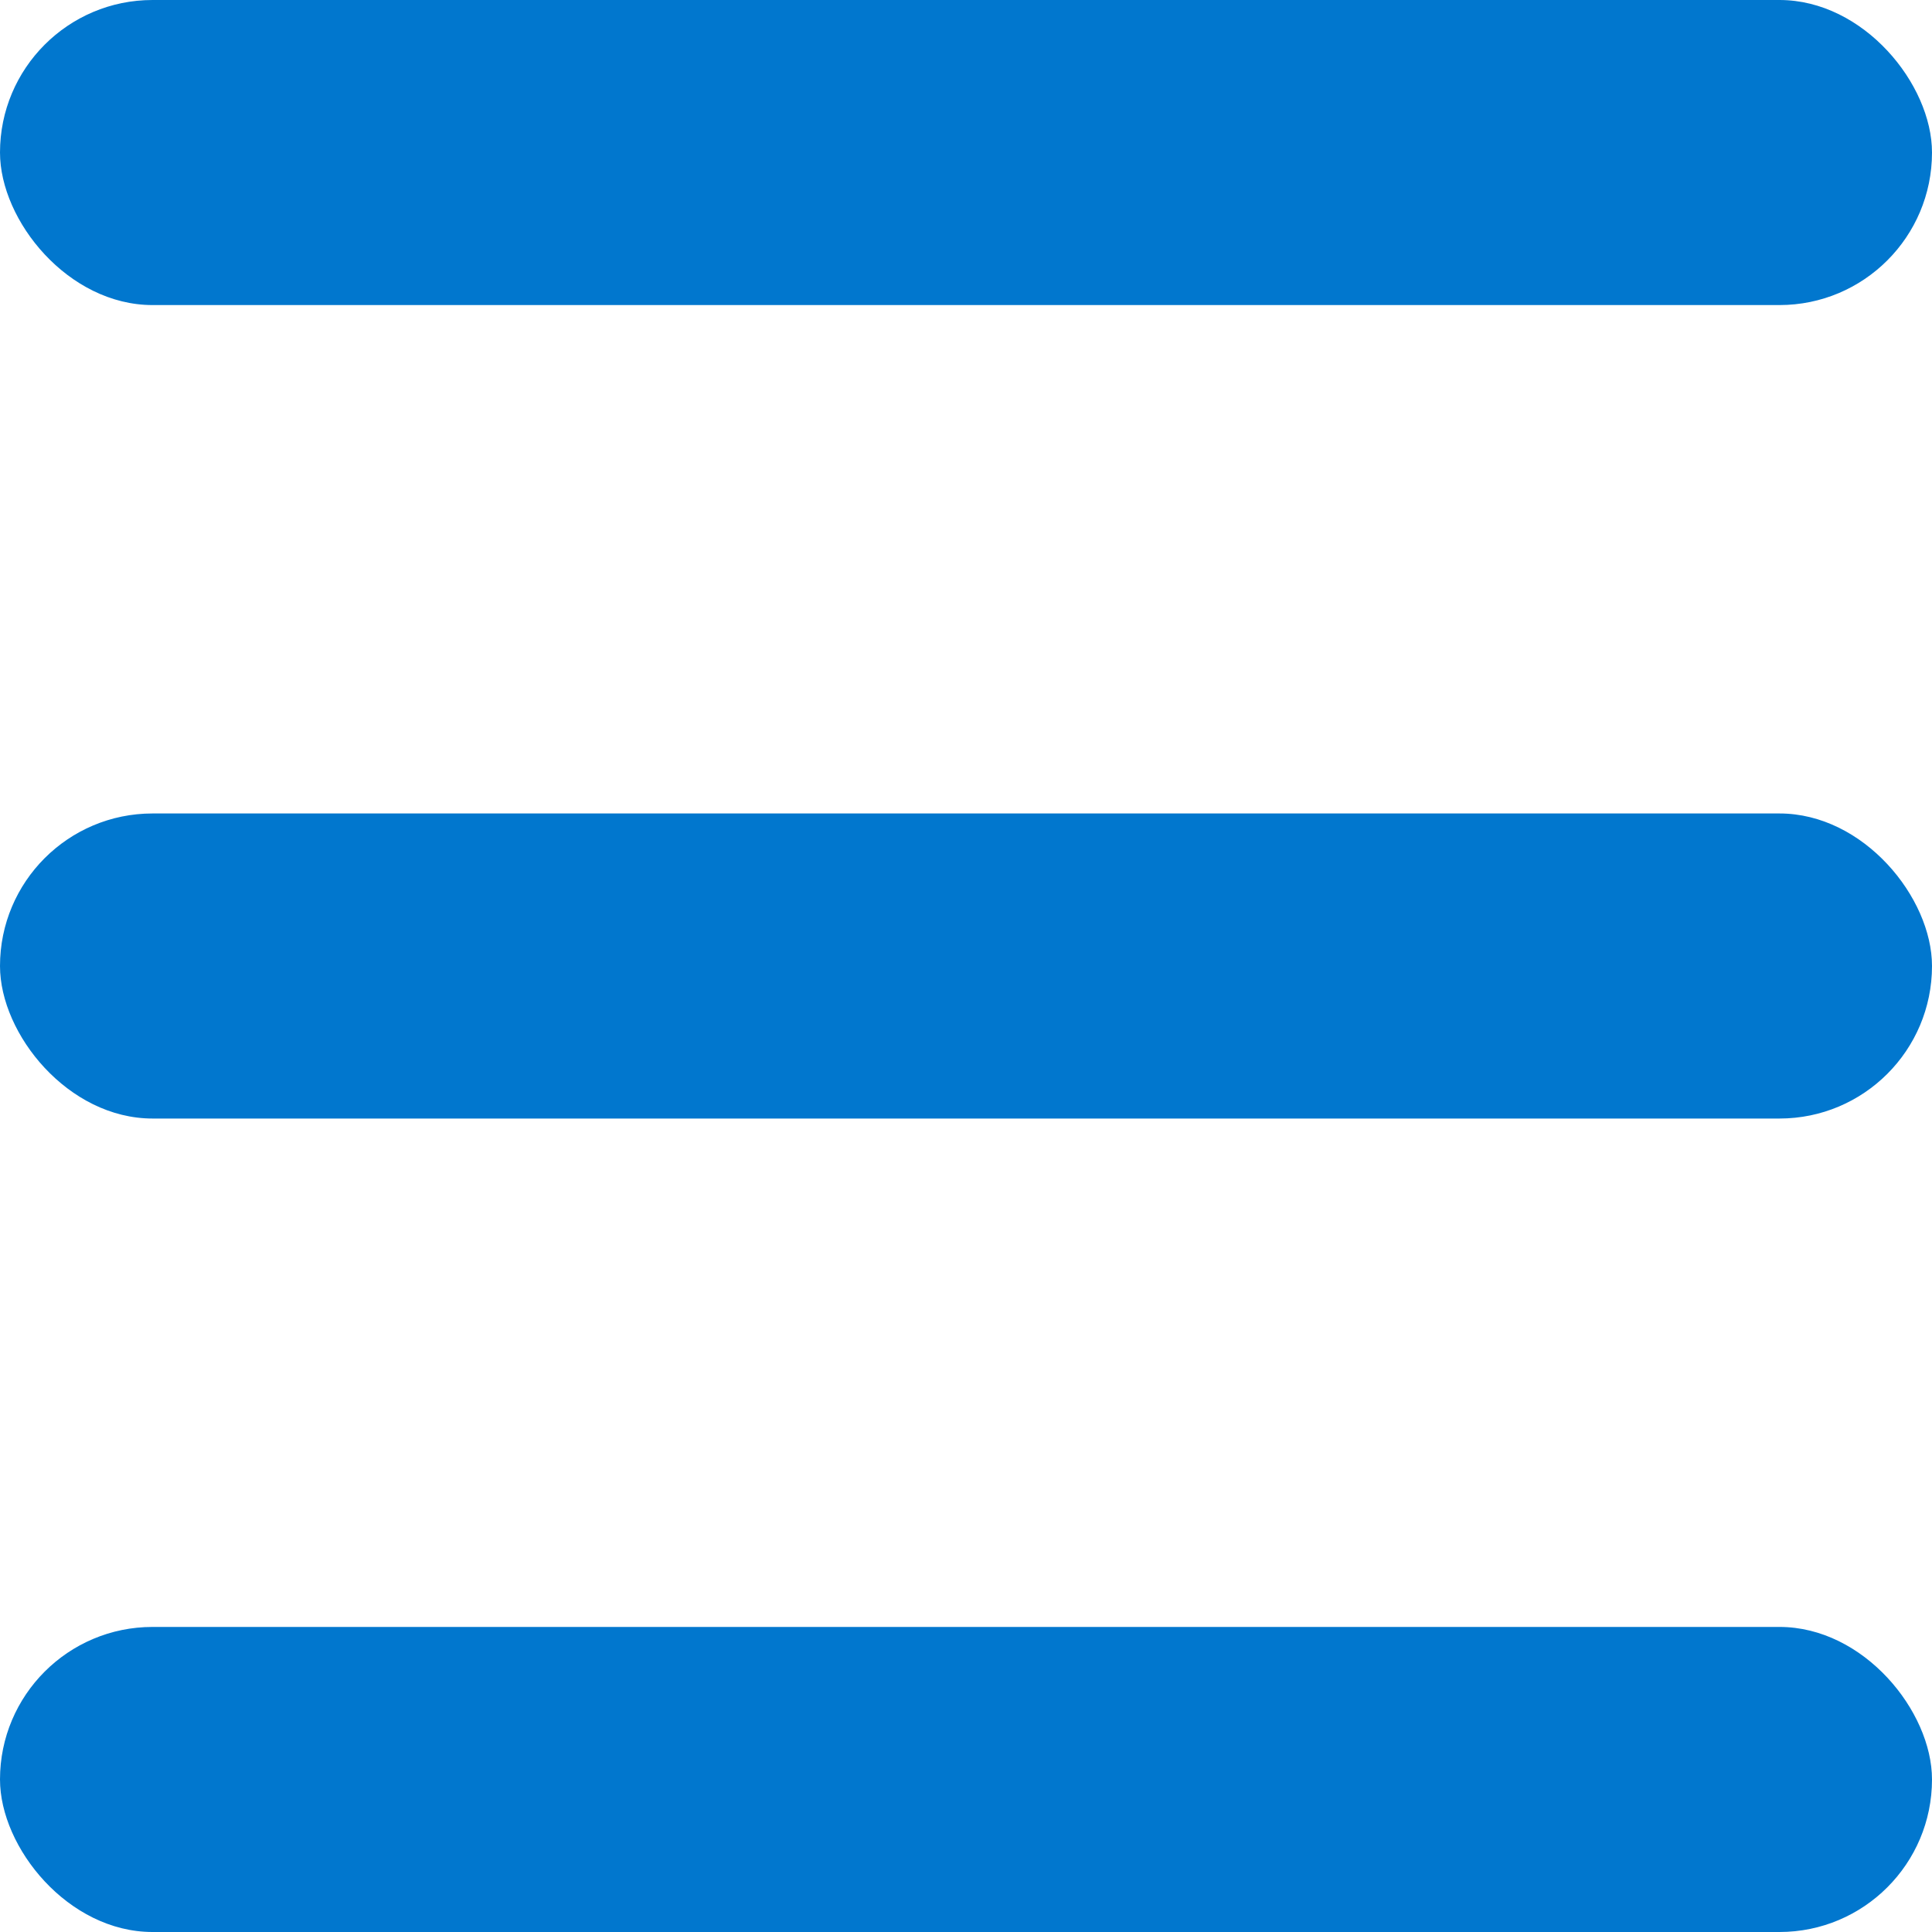 <svg width="20" height="20" viewBox="0 0 20 20" fill="none" xmlns="http://www.w3.org/2000/svg">
<rect width="20" height="3.158" rx="1.579" fill="#0177CE"/>
<rect y="8.421" width="20" height="3.158" rx="1.579" fill="#0177CE"/>
<rect y="16.842" width="20" height="3.158" rx="1.579" fill="#0177CE"/>
</svg>
